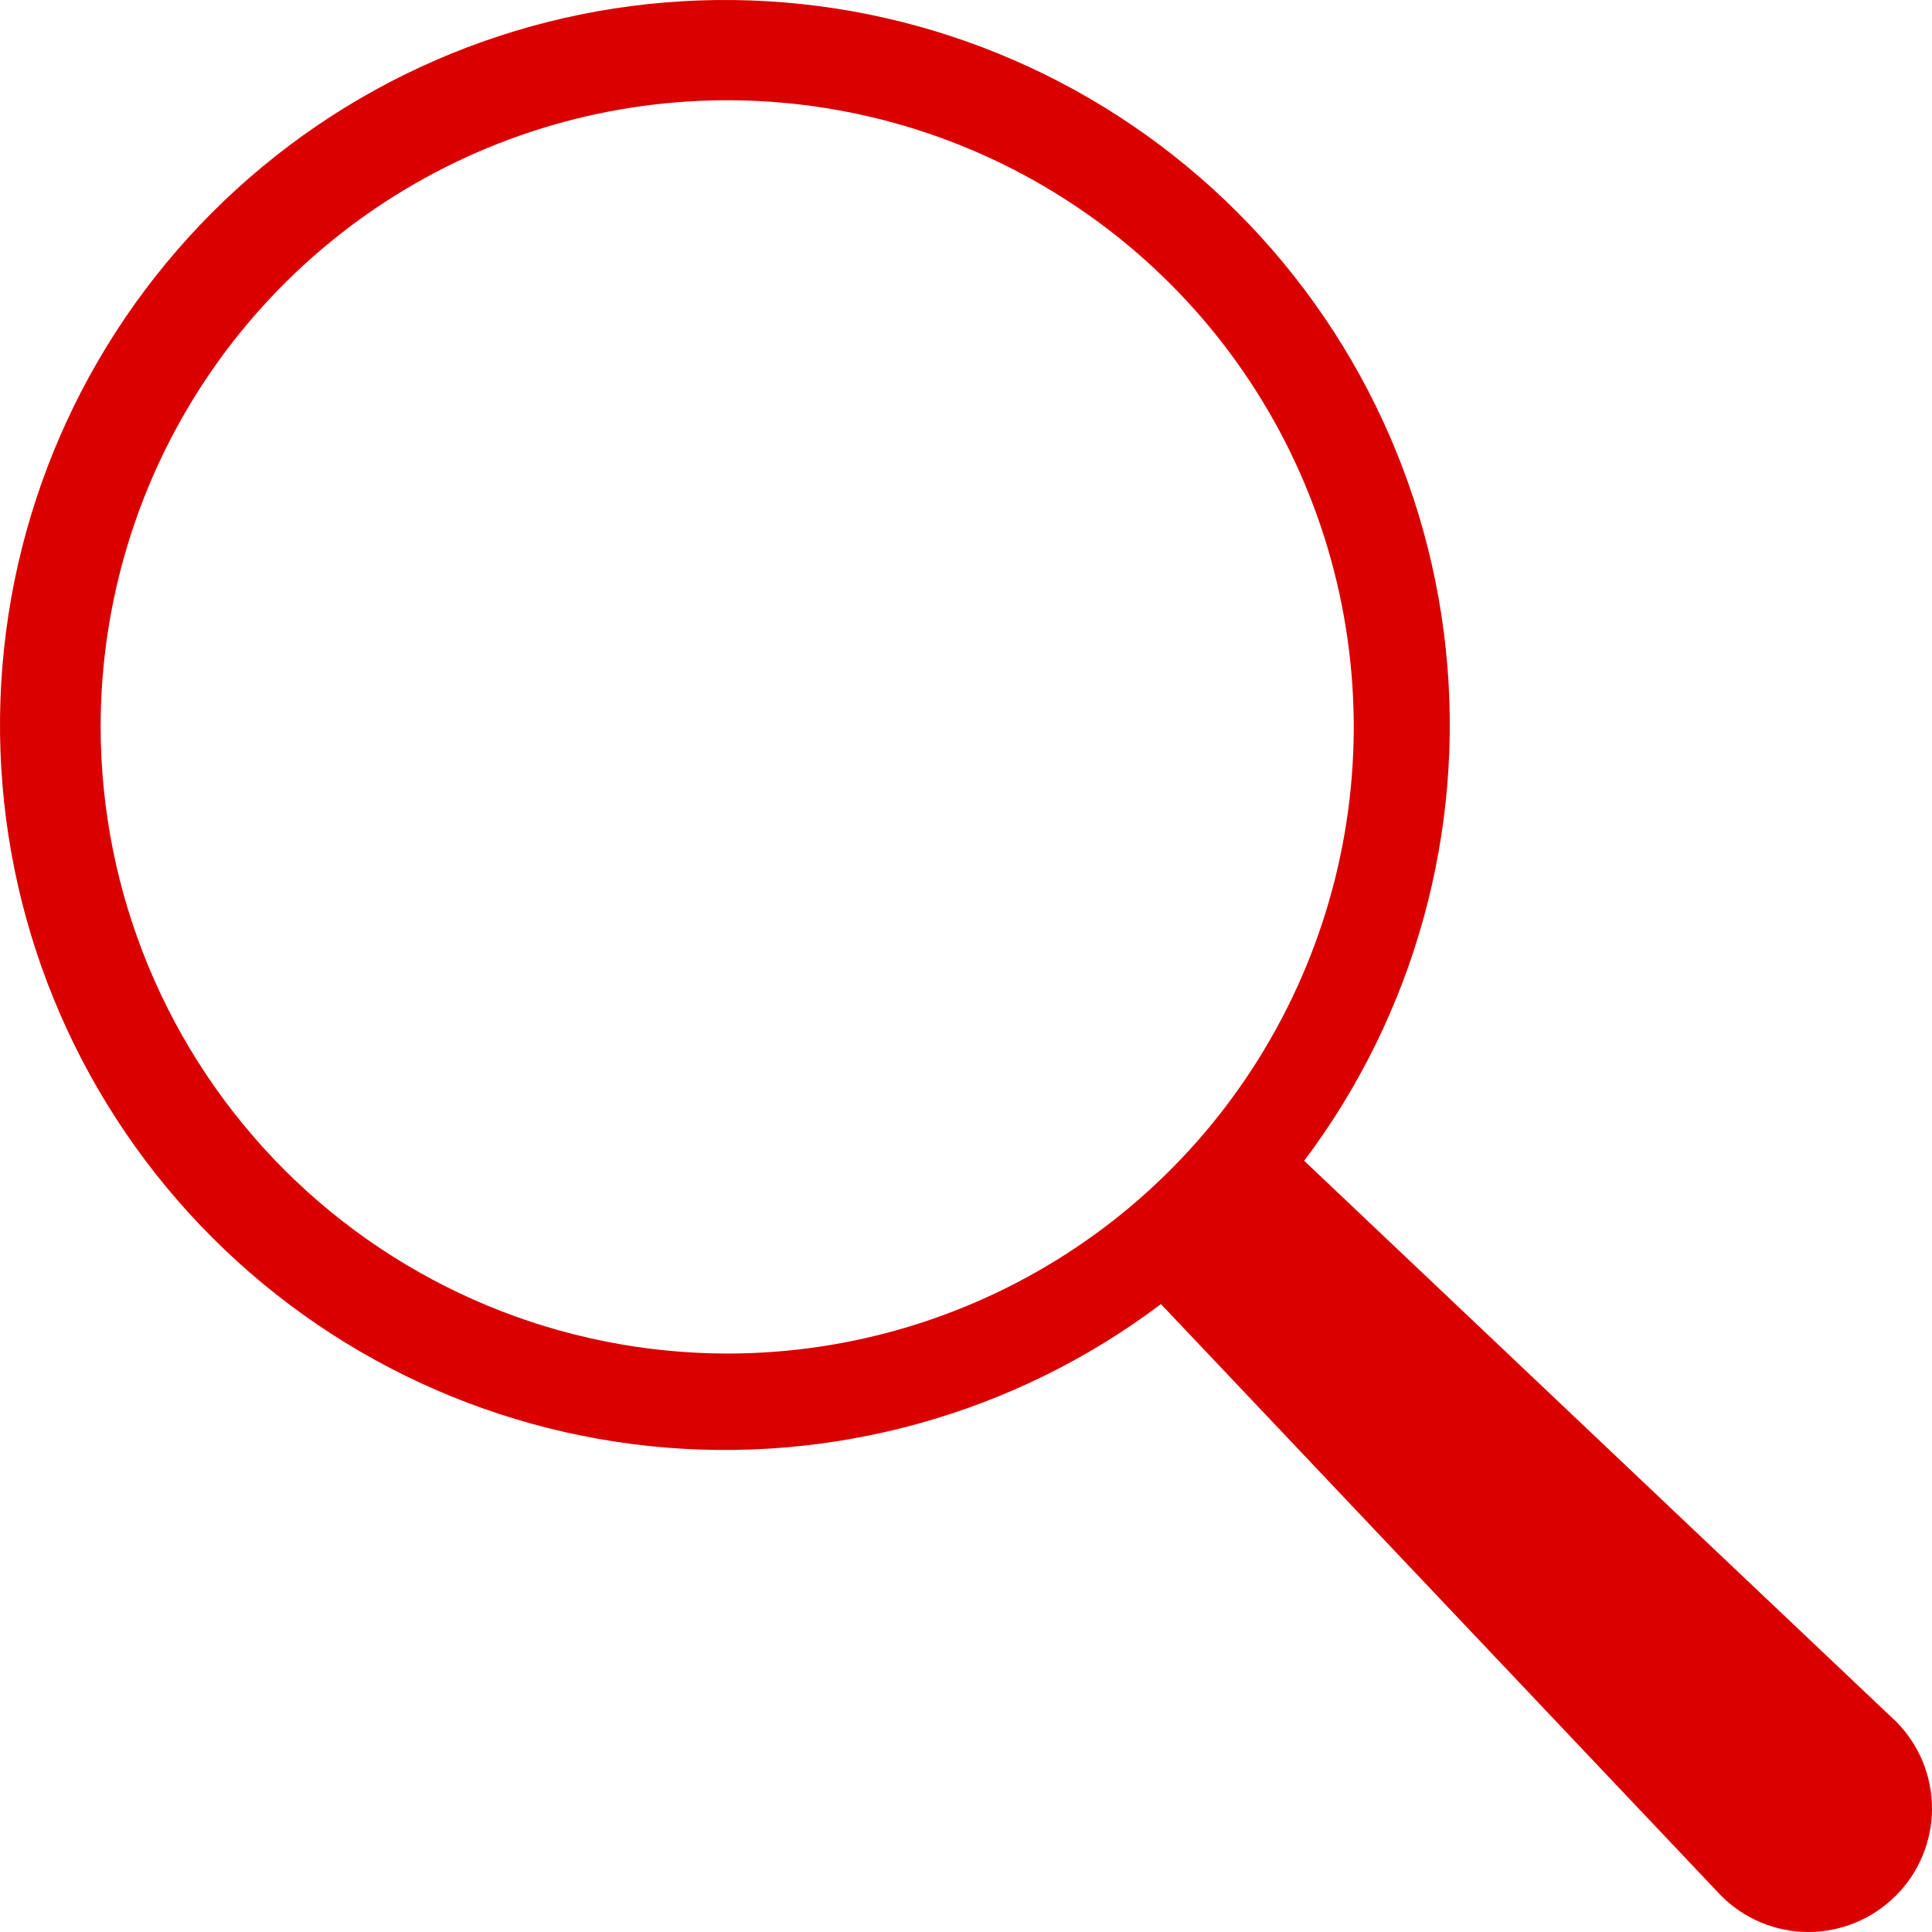<svg width="22" height="22" viewBox="0 0 22 22" fill="none" xmlns="http://www.w3.org/2000/svg">
<path d="M21.59 19.602L21.533 19.549L14.851 13.218C16.107 11.548 16.683 9.464 16.463 7.386C16.243 5.308 15.243 3.391 13.666 2.022C12.088 0.652 10.05 -0.069 7.962 0.005C5.875 0.079 3.892 0.942 2.416 2.42C0.939 3.898 0.078 5.881 0.005 7.969C-0.068 10.057 0.654 12.095 2.025 13.672C3.396 15.249 5.313 16.247 7.391 16.466C9.468 16.684 11.552 16.107 13.22 14.85L19.547 21.532C19.796 21.81 20.144 21.977 20.516 21.998C20.887 22.018 21.252 21.89 21.529 21.642L21.587 21.588C21.717 21.458 21.821 21.304 21.892 21.133C21.963 20.963 22 20.78 22 20.596C22 20.412 21.964 20.229 21.894 20.058C21.823 19.888 21.72 19.733 21.59 19.602ZM1.146 8.277C1.146 6.866 1.564 5.486 2.348 4.313C3.132 3.14 4.247 2.225 5.55 1.685C6.854 1.145 8.289 1.003 9.673 1.279C11.057 1.554 12.328 2.234 13.326 3.232C14.324 4.23 15.003 5.501 15.278 6.885C15.554 8.27 15.412 9.704 14.872 11.008C14.332 12.312 13.418 13.427 12.245 14.211C11.071 14.995 9.692 15.413 8.281 15.413C6.389 15.411 4.576 14.658 3.238 13.321C1.901 11.983 1.148 10.169 1.146 8.277Z" fill="#DA0000"/>
</svg>
